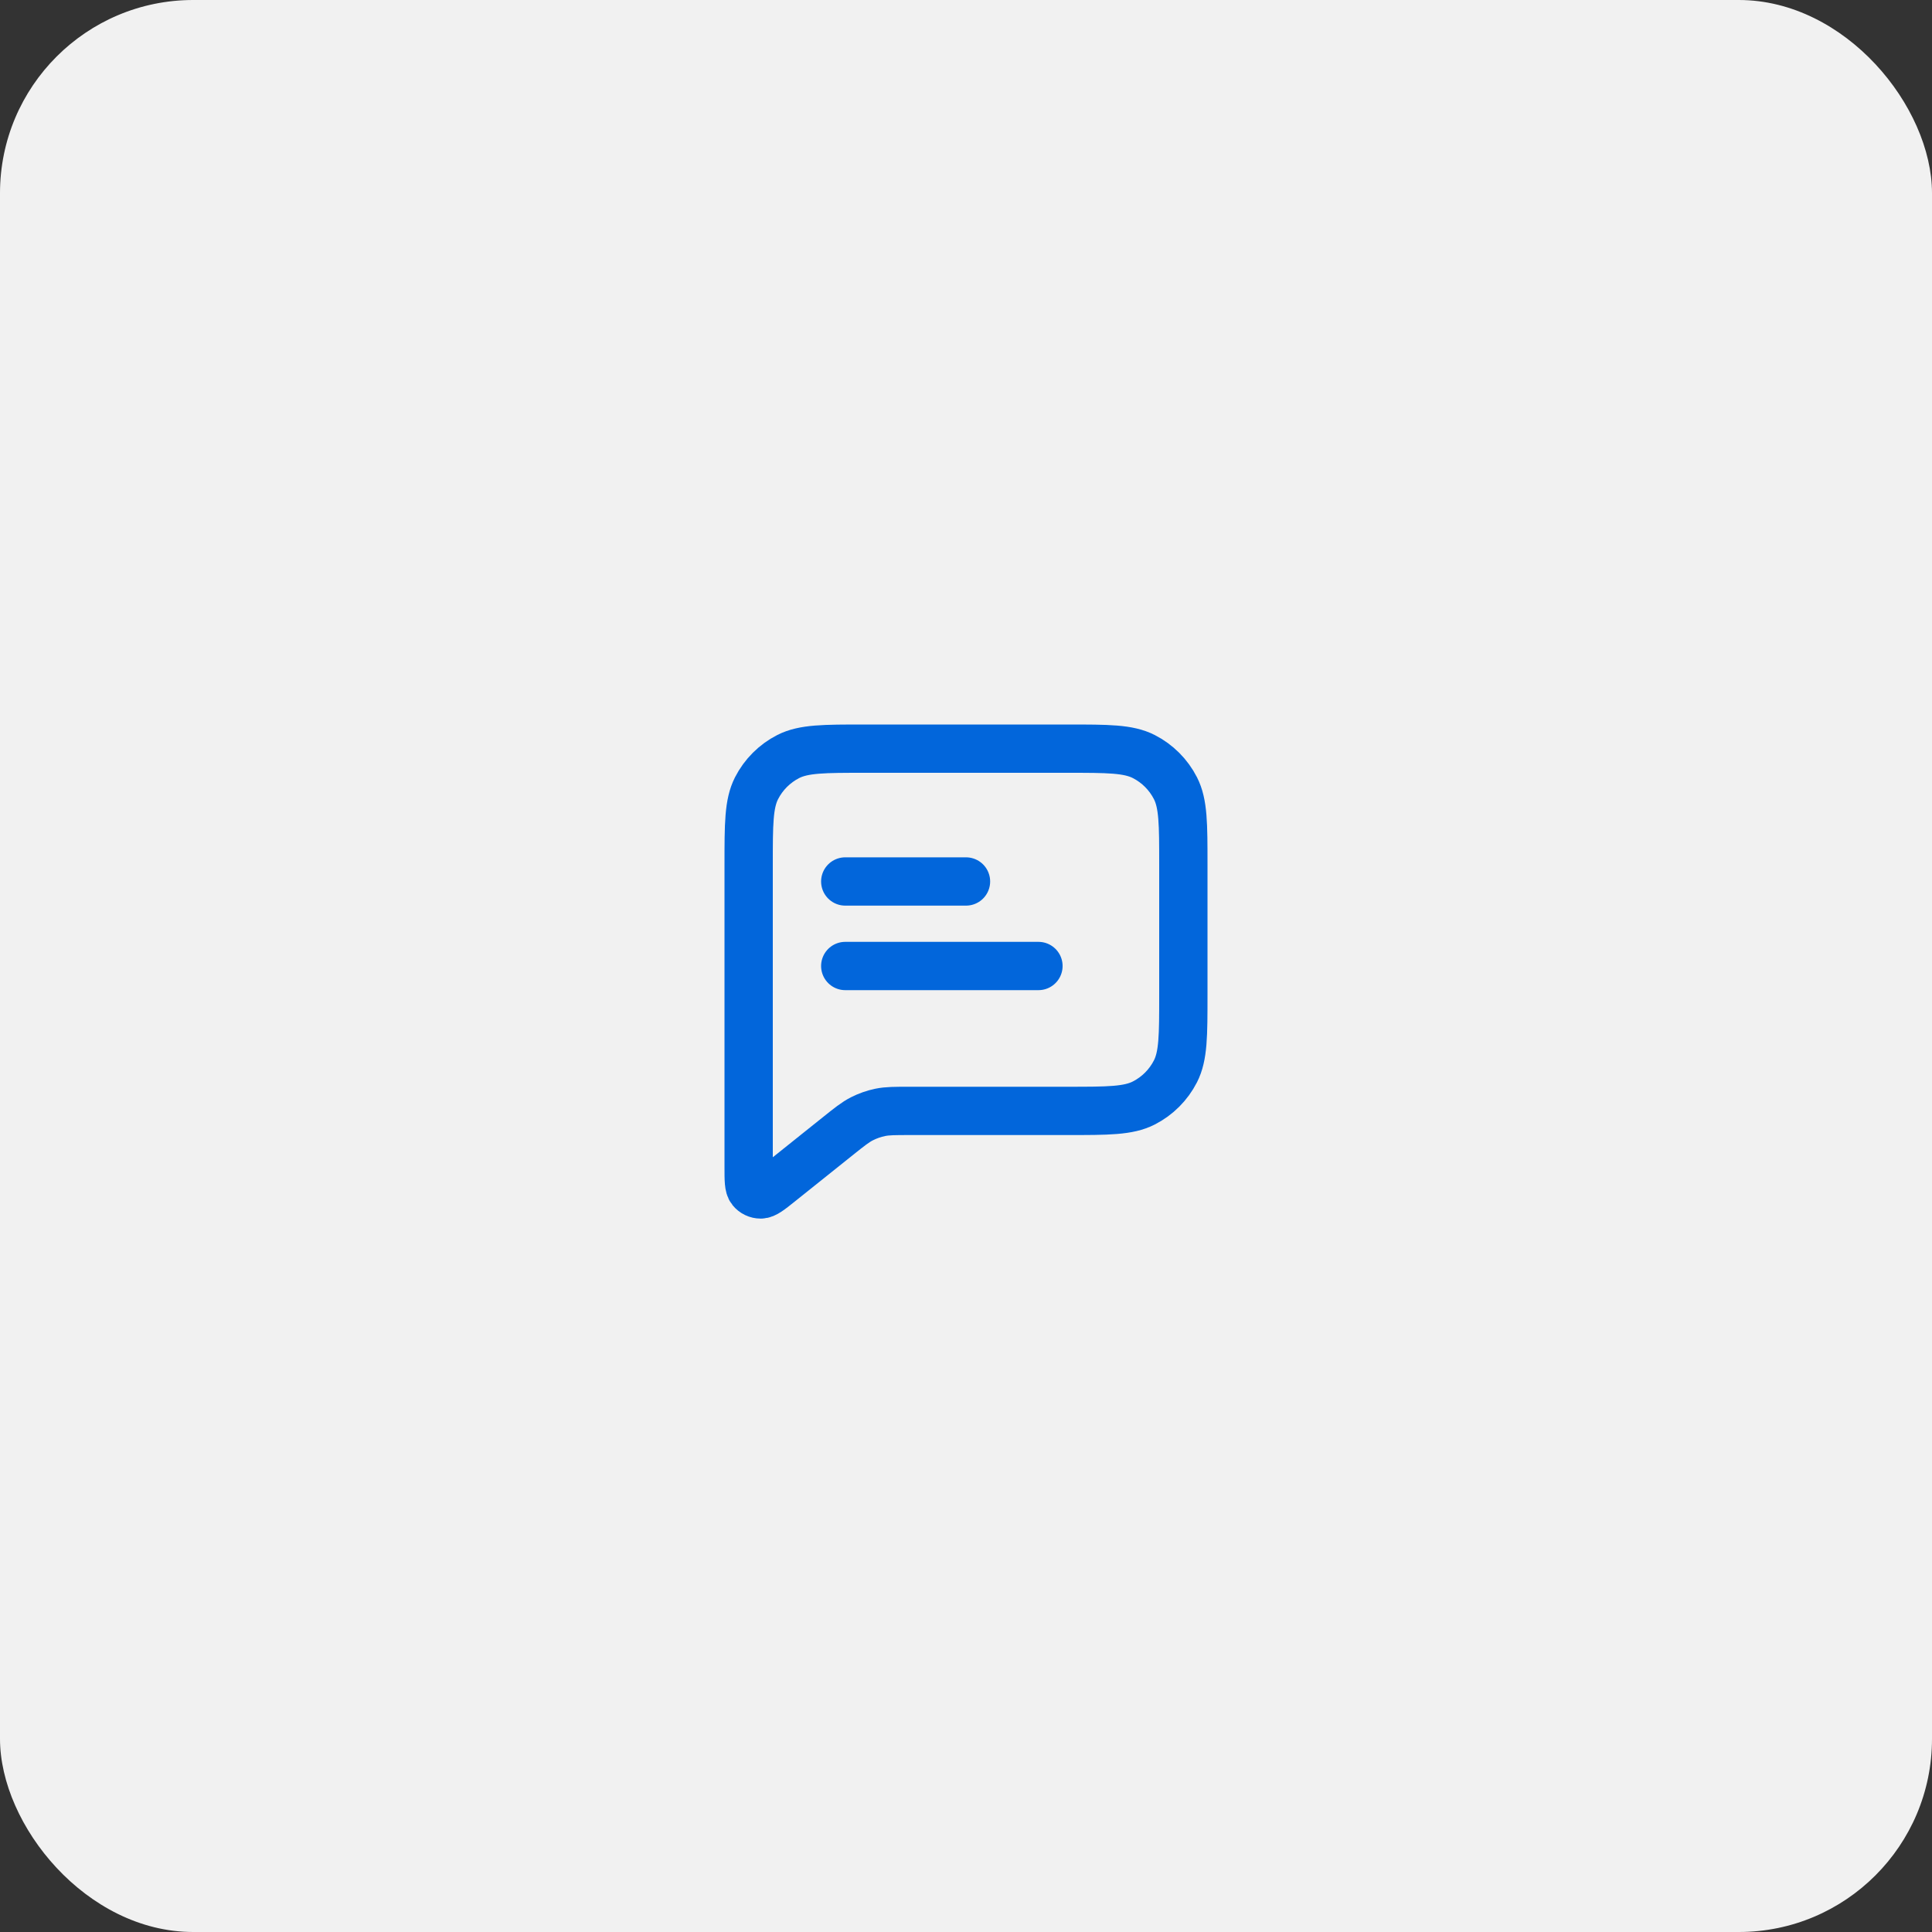 <svg width="80" height="80" viewBox="0 0 80 80" fill="none" xmlns="http://www.w3.org/2000/svg">
<rect x="0" y="0" width="80" height="80" fill="#333333" stroke="none"/>
<g clip-path="url(#clip0_7041_12915)">
<rect width="80" height="80" rx="8" fill="#F1F1F1"/>
<path d="M35 36.5H40M35 40H43M37.684 46H44.2C45.88 46 46.72 46 47.362 45.673C47.926 45.385 48.385 44.926 48.673 44.362C49 43.72 49 42.88 49 41.2V35.8C49 34.12 49 33.28 48.673 32.638C48.385 32.074 47.926 31.615 47.362 31.327C46.72 31 45.88 31 44.2 31H35.8C34.12 31 33.28 31 32.638 31.327C32.074 31.615 31.615 32.074 31.327 32.638C31 33.28 31 34.12 31 35.8V48.336C31 48.868 31 49.135 31.109 49.272C31.204 49.391 31.348 49.46 31.5 49.46C31.676 49.459 31.884 49.293 32.3 48.96L34.685 47.052C35.172 46.662 35.416 46.467 35.688 46.328C35.928 46.206 36.184 46.116 36.449 46.061C36.748 46 37.06 46 37.684 46Z" stroke="#0266DB" stroke-width="2" stroke-linecap="round" stroke-linejoin="round"/>
</g>
<defs>
<clipPath id="clip0_7041_12915">
<rect width="80" height="80" rx="8" fill="white"/>
</clipPath>
</defs>
</svg>

